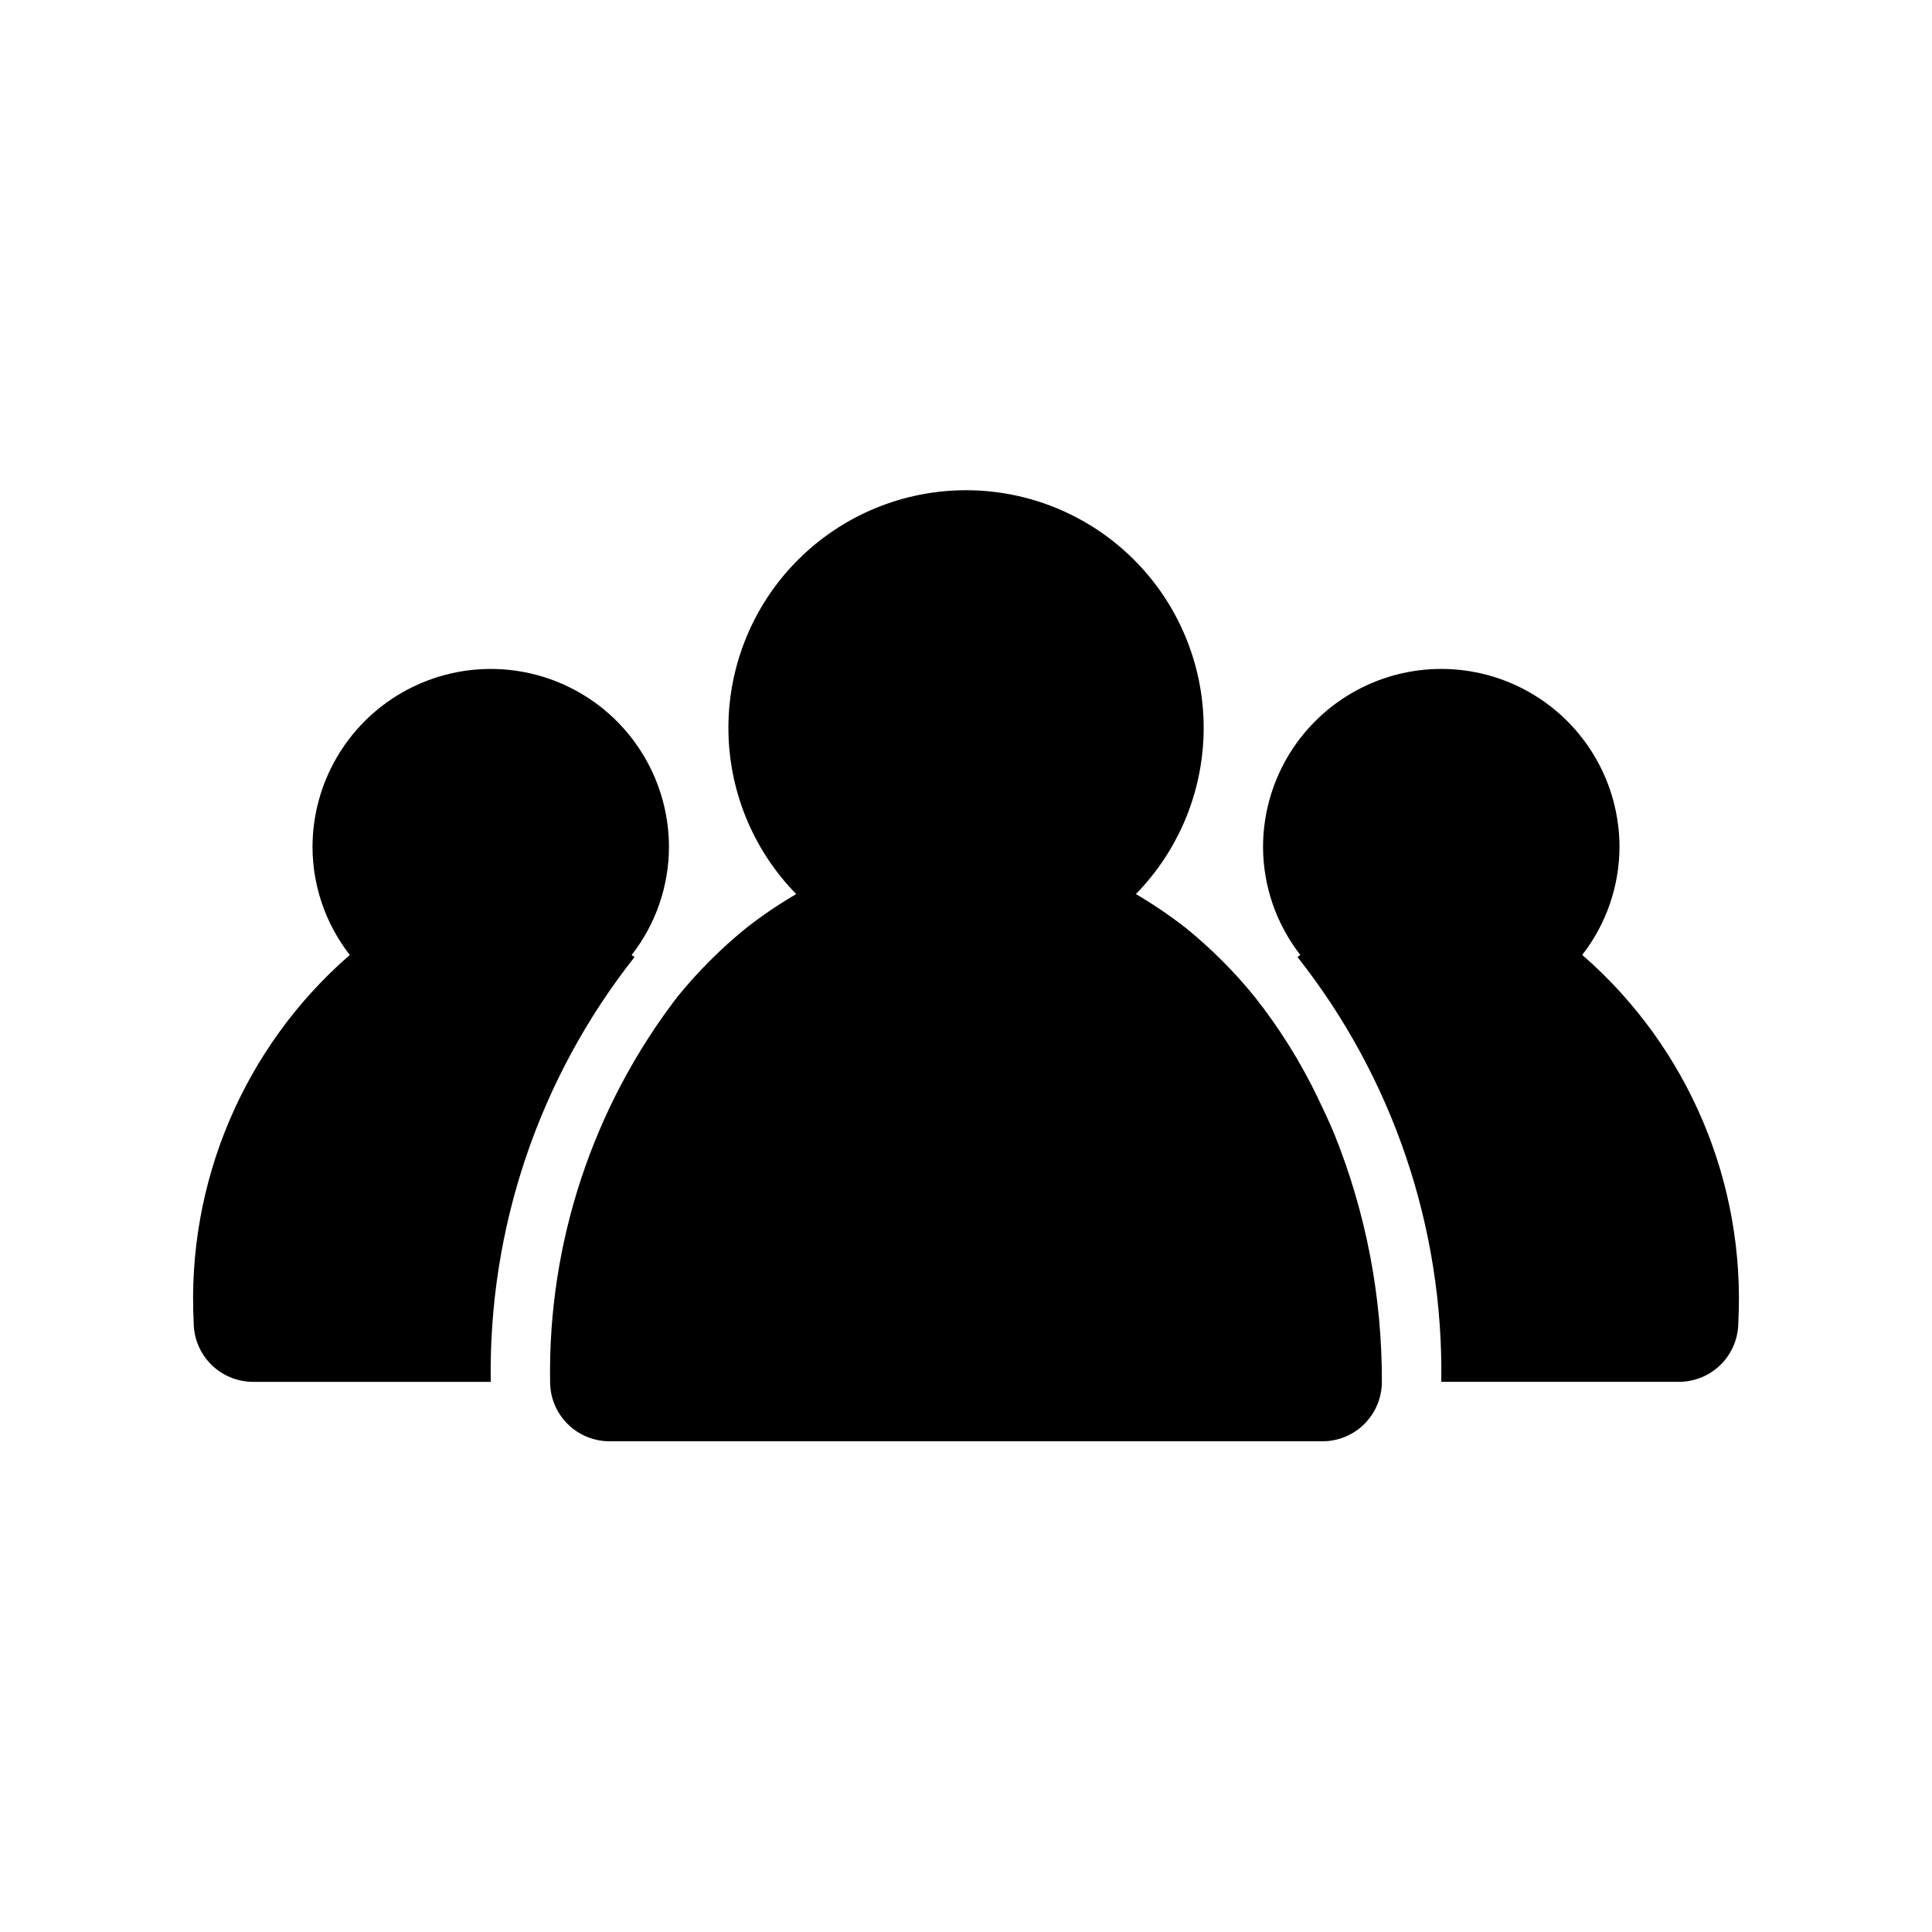 <?xml version="1.0" encoding="UTF-8"?>
<!-- Uploaded to: ICON Repo, www.svgrepo.com, Generator: ICON Repo Mixer Tools -->
<svg fill="#000000" width="800px" height="800px" version="1.1" viewBox="144 144 512 512" xmlns="http://www.w3.org/2000/svg">
 <g>
  <path d="m311.52 397.18-0.125-0.094c6.371-8.168 9.852-18.219 9.887-28.574 0-16.875-9-32.469-23.613-40.906-14.617-8.438-32.621-8.438-47.234 0-14.613 8.438-23.617 24.031-23.617 40.906 0.039 10.355 3.516 20.406 9.891 28.574l-0.125 0.094h-0.004c-27.965 24.367-43.176 60.242-41.25 97.281 0 4.176 1.66 8.184 4.613 11.133 2.953 2.953 6.957 4.613 11.133 4.613h62.977c-0.637-40.789 12.82-80.551 38.102-112.57-0.16-0.156-0.473-0.316-0.633-0.457z"/>
  <path d="m493.34 435.16c-4.586-9.594-10.234-18.645-16.828-26.988-5.441-6.699-11.562-12.82-18.266-18.262-4.207-3.277-8.625-6.273-13.223-8.973 11.625-11.883 18.082-27.879 17.961-44.5-0.121-16.625-6.809-32.527-18.605-44.238-11.797-11.711-27.746-18.285-44.367-18.285-16.625 0-32.574 6.574-44.371 18.285-11.797 11.711-18.484 27.613-18.605 44.238-0.121 16.621 6.336 32.617 17.965 44.5-4.602 2.699-9.02 5.695-13.227 8.973-6.703 5.441-12.82 11.562-18.262 18.262-22.43 29.234-34.316 65.195-33.727 102.04 0 4.176 1.66 8.18 4.613 11.133s6.957 4.609 11.133 4.609h188.93c4.176 0 8.184-1.656 11.133-4.609 2.953-2.953 4.613-6.957 4.613-11.133 0.082-22.504-4.195-44.809-12.594-65.684-1.355-3.211-2.789-6.312-4.269-9.367z"/>
  <path d="m563.42 397.16-0.125-0.078c6.367-8.168 9.844-18.219 9.887-28.574 0-16.875-9.004-32.469-23.617-40.906-14.613-8.438-32.617-8.438-47.23 0-14.613 8.438-23.617 24.031-23.617 40.906 0.043 10.355 3.519 20.406 9.887 28.574l-0.125 0.078c-0.156 0.156-0.473 0.316-0.629 0.473 25.281 32.016 38.738 71.777 38.098 112.57h62.977c4.176 0 8.18-1.66 11.133-4.613 2.953-2.949 4.613-6.957 4.613-11.133 1.926-37.047-13.281-72.922-41.25-97.297z"/>
 </g>
</svg>